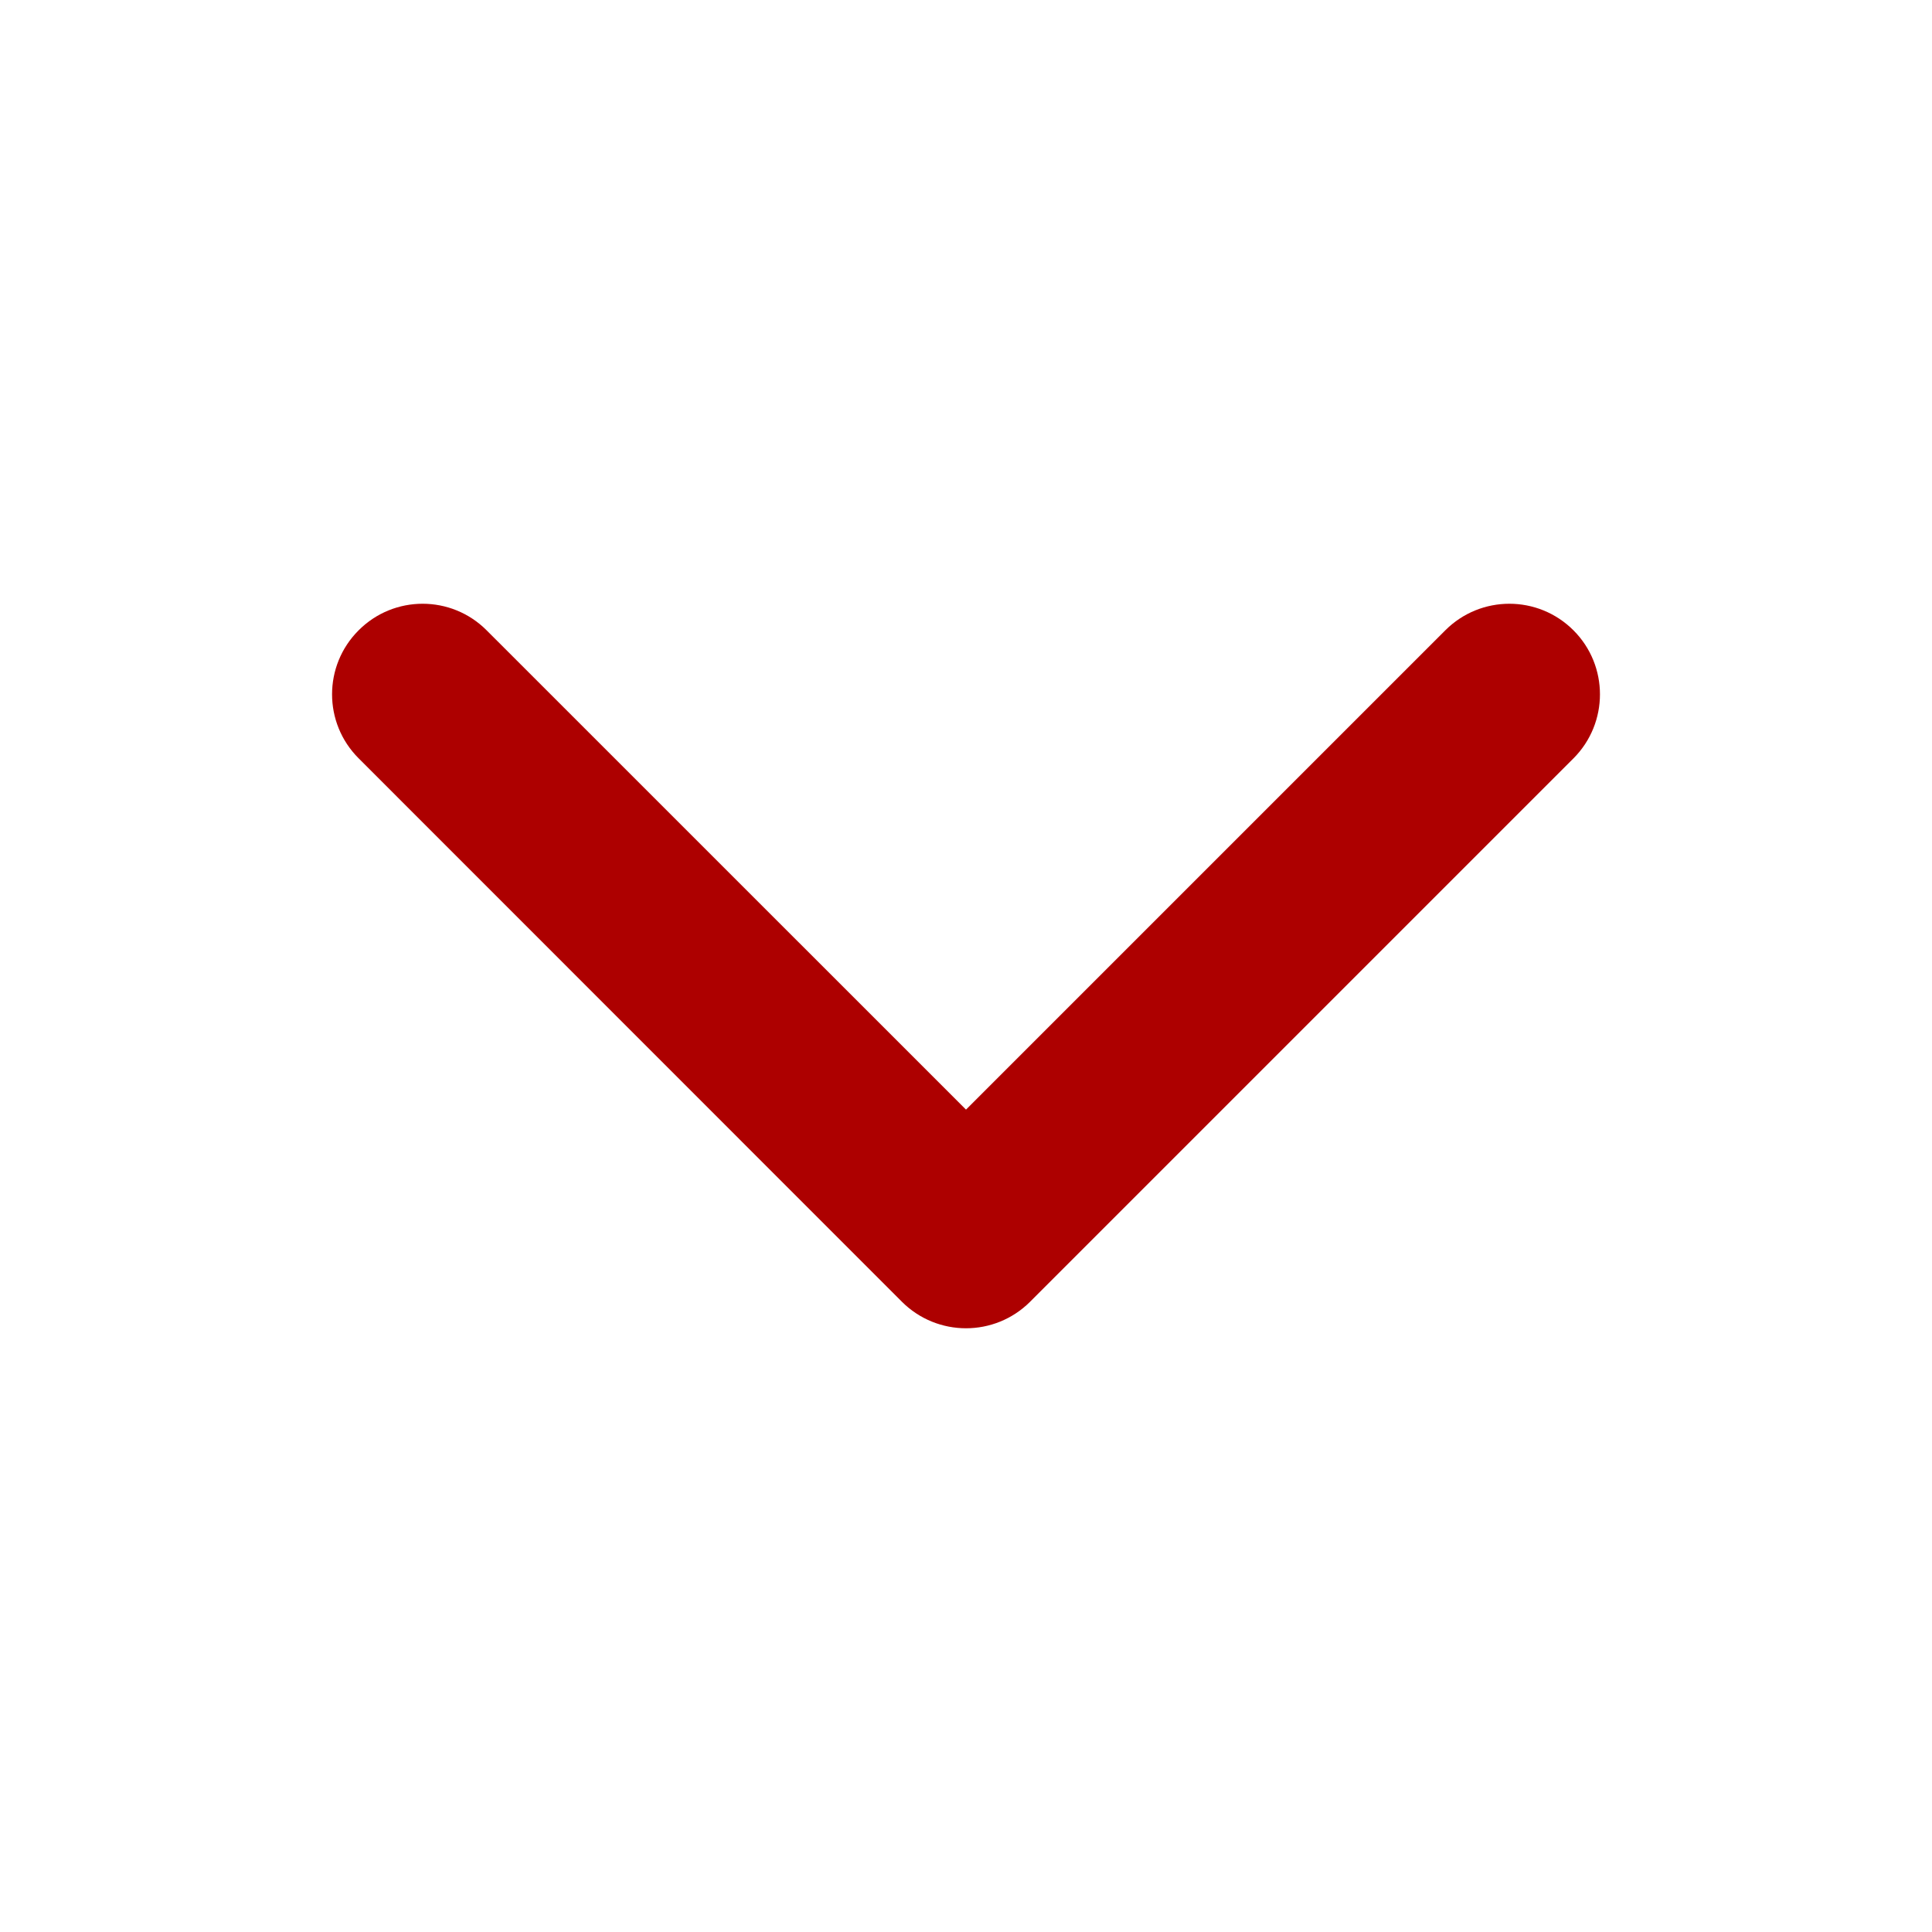 <svg width="24" height="24" viewBox="0 0 24 24" fill="none" xmlns="http://www.w3.org/2000/svg">
<g id="chevron-forward">
<path id="Vector" fill-rule="evenodd" clip-rule="evenodd" d="M19.546 7.83C19.985 8.269 19.985 8.981 19.546 9.421L12.796 16.171C12.356 16.61 11.644 16.61 11.204 16.171L4.455 9.42C4.015 8.981 4.015 8.269 4.455 7.83C4.894 7.39 5.606 7.39 6.045 7.83L12 13.784L17.954 7.83C18.394 7.39 19.106 7.39 19.546 7.83Z" fill="#AD0000"/>
</g>
</svg>
